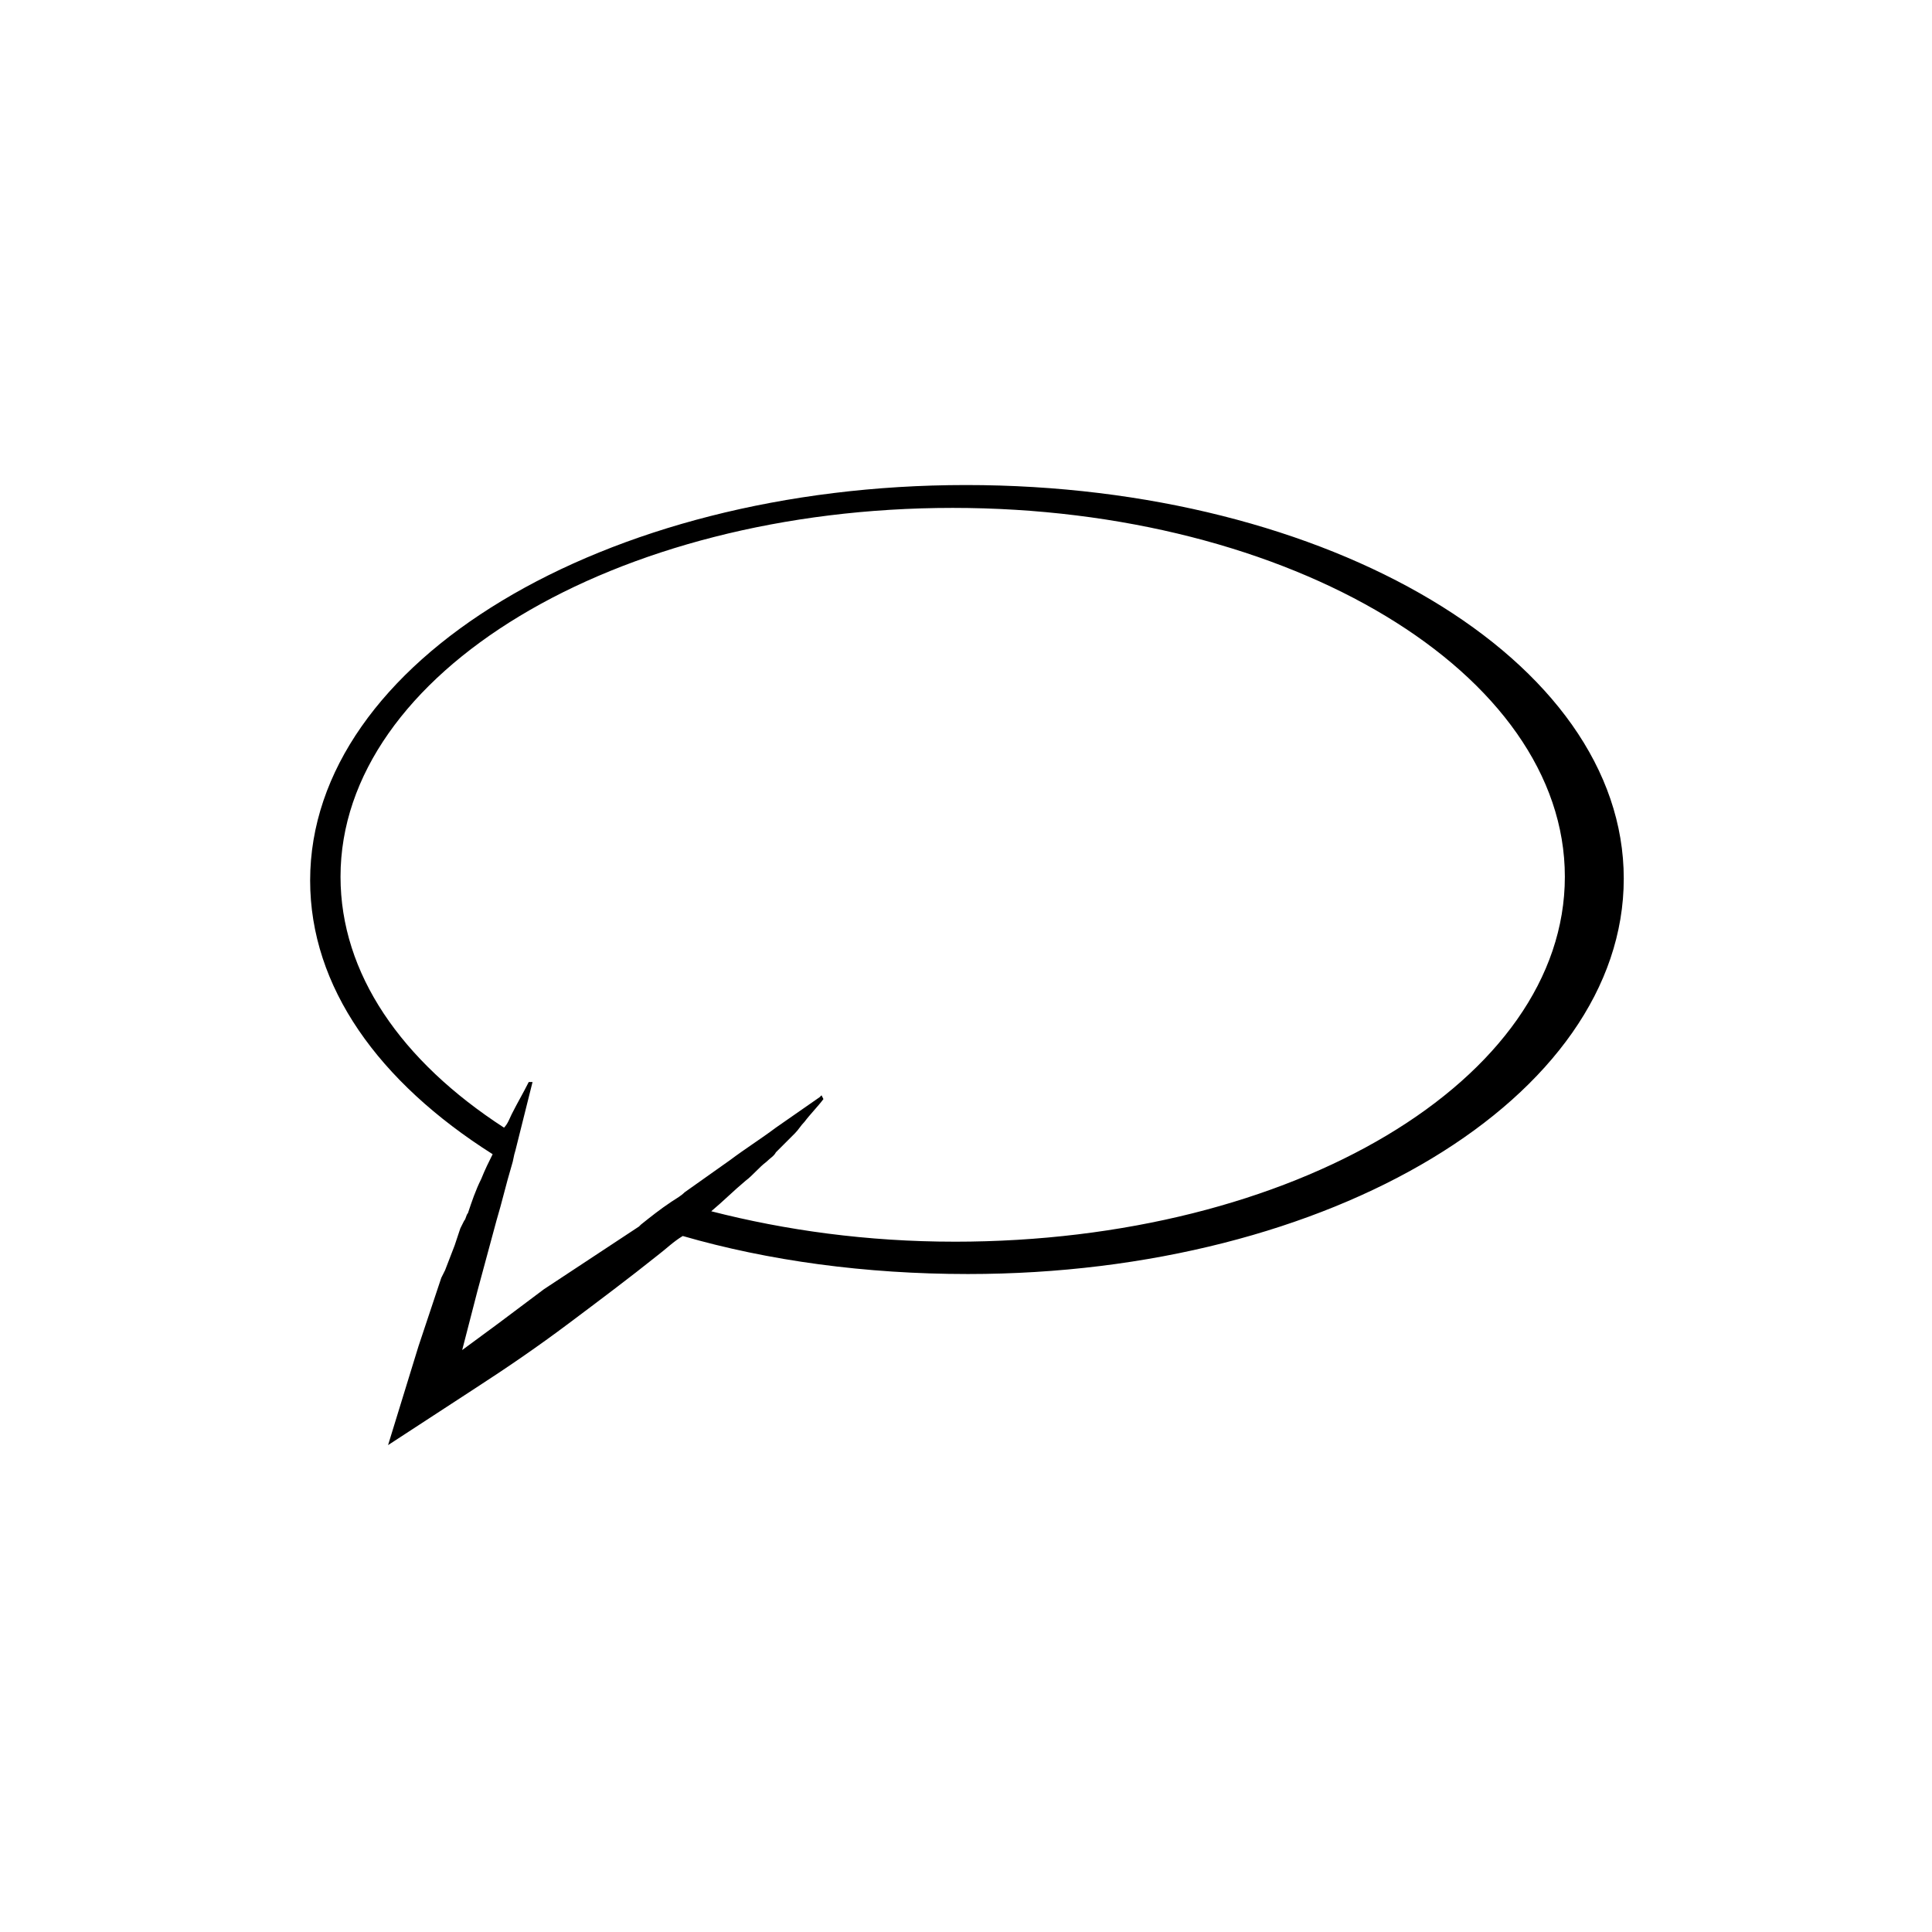 <?xml version="1.0" encoding="UTF-8"?>
<!-- Uploaded to: SVG Repo, www.svgrepo.com, Generator: SVG Repo Mixer Tools -->
<svg fill="#000000" width="800px" height="800px" version="1.1" viewBox="144 144 512 512" xmlns="http://www.w3.org/2000/svg">
 <path d="m400 272.54c-96.227 0-173.81 46.855-173.81 104.79 0 28.215 18.137 53.402 48.367 72.547-1.008 2.016-2.016 4.031-3.023 6.551-1.512 3.023-2.519 6.047-3.527 9.07-0.504 0.504-0.504 1.512-1.008 2.016l-1.008 2.016c-0.504 1.512-1.008 3.023-1.512 4.535l-2.523 6.547-1.008 2.016c-1.008 3.023-2.016 6.047-3.023 9.07-1.008 3.023-2.016 6.047-3.023 9.07l-8.062 26.199 23.176-15.113c8.566-5.543 16.625-11.082 24.688-17.129s16.121-12.09 23.68-18.137c2.016-1.512 4.031-3.527 6.551-5.039 22.672 6.551 48.367 10.078 75.57 10.078 96.227 0 173.81-46.855 173.81-104.79 0.004-57.945-78.086-104.3-174.31-104.3zm-3.023 200.52c-23.176 0-44.84-3.023-64.488-8.062 3.023-2.519 6.047-5.543 9.07-8.062 2.016-1.512 3.527-3.527 5.543-5.039 1.008-1.008 2.016-1.512 2.519-2.519l2.519-2.519c1.008-1.008 2.016-2.016 2.519-2.519 1.008-1.008 1.512-2.016 2.519-3.023 1.512-2.016 3.527-4.031 5.039-6.047l-0.504-1.008-0.504 0.504-11.594 8.07c-4.031 3.023-8.062 5.543-12.09 8.566l-12.09 8.566c-1.008 1.008-2.016 1.512-3.527 2.519-3.023 2.016-5.543 4.031-8.062 6.047l-0.504 0.504-25.191 16.617-12.094 9.07-9.574 7.055 4.031-15.617 5.039-18.641c1.512-5.039 2.519-9.574 4.031-14.609 0.504-1.512 0.504-2.519 1.008-4.031l1.008-4.031 3.527-14.105h-1.008c-1.512 3.023-3.023 5.543-4.535 8.566-0.504 1.008-1.008 2.519-2.016 3.527-27.207-17.633-43.328-40.809-43.328-66.504 0-53.906 72.547-97.738 162.23-97.738s162.23 43.832 162.23 97.738c0.004 53.902-72.043 96.727-161.72 96.727z"/>
</svg>